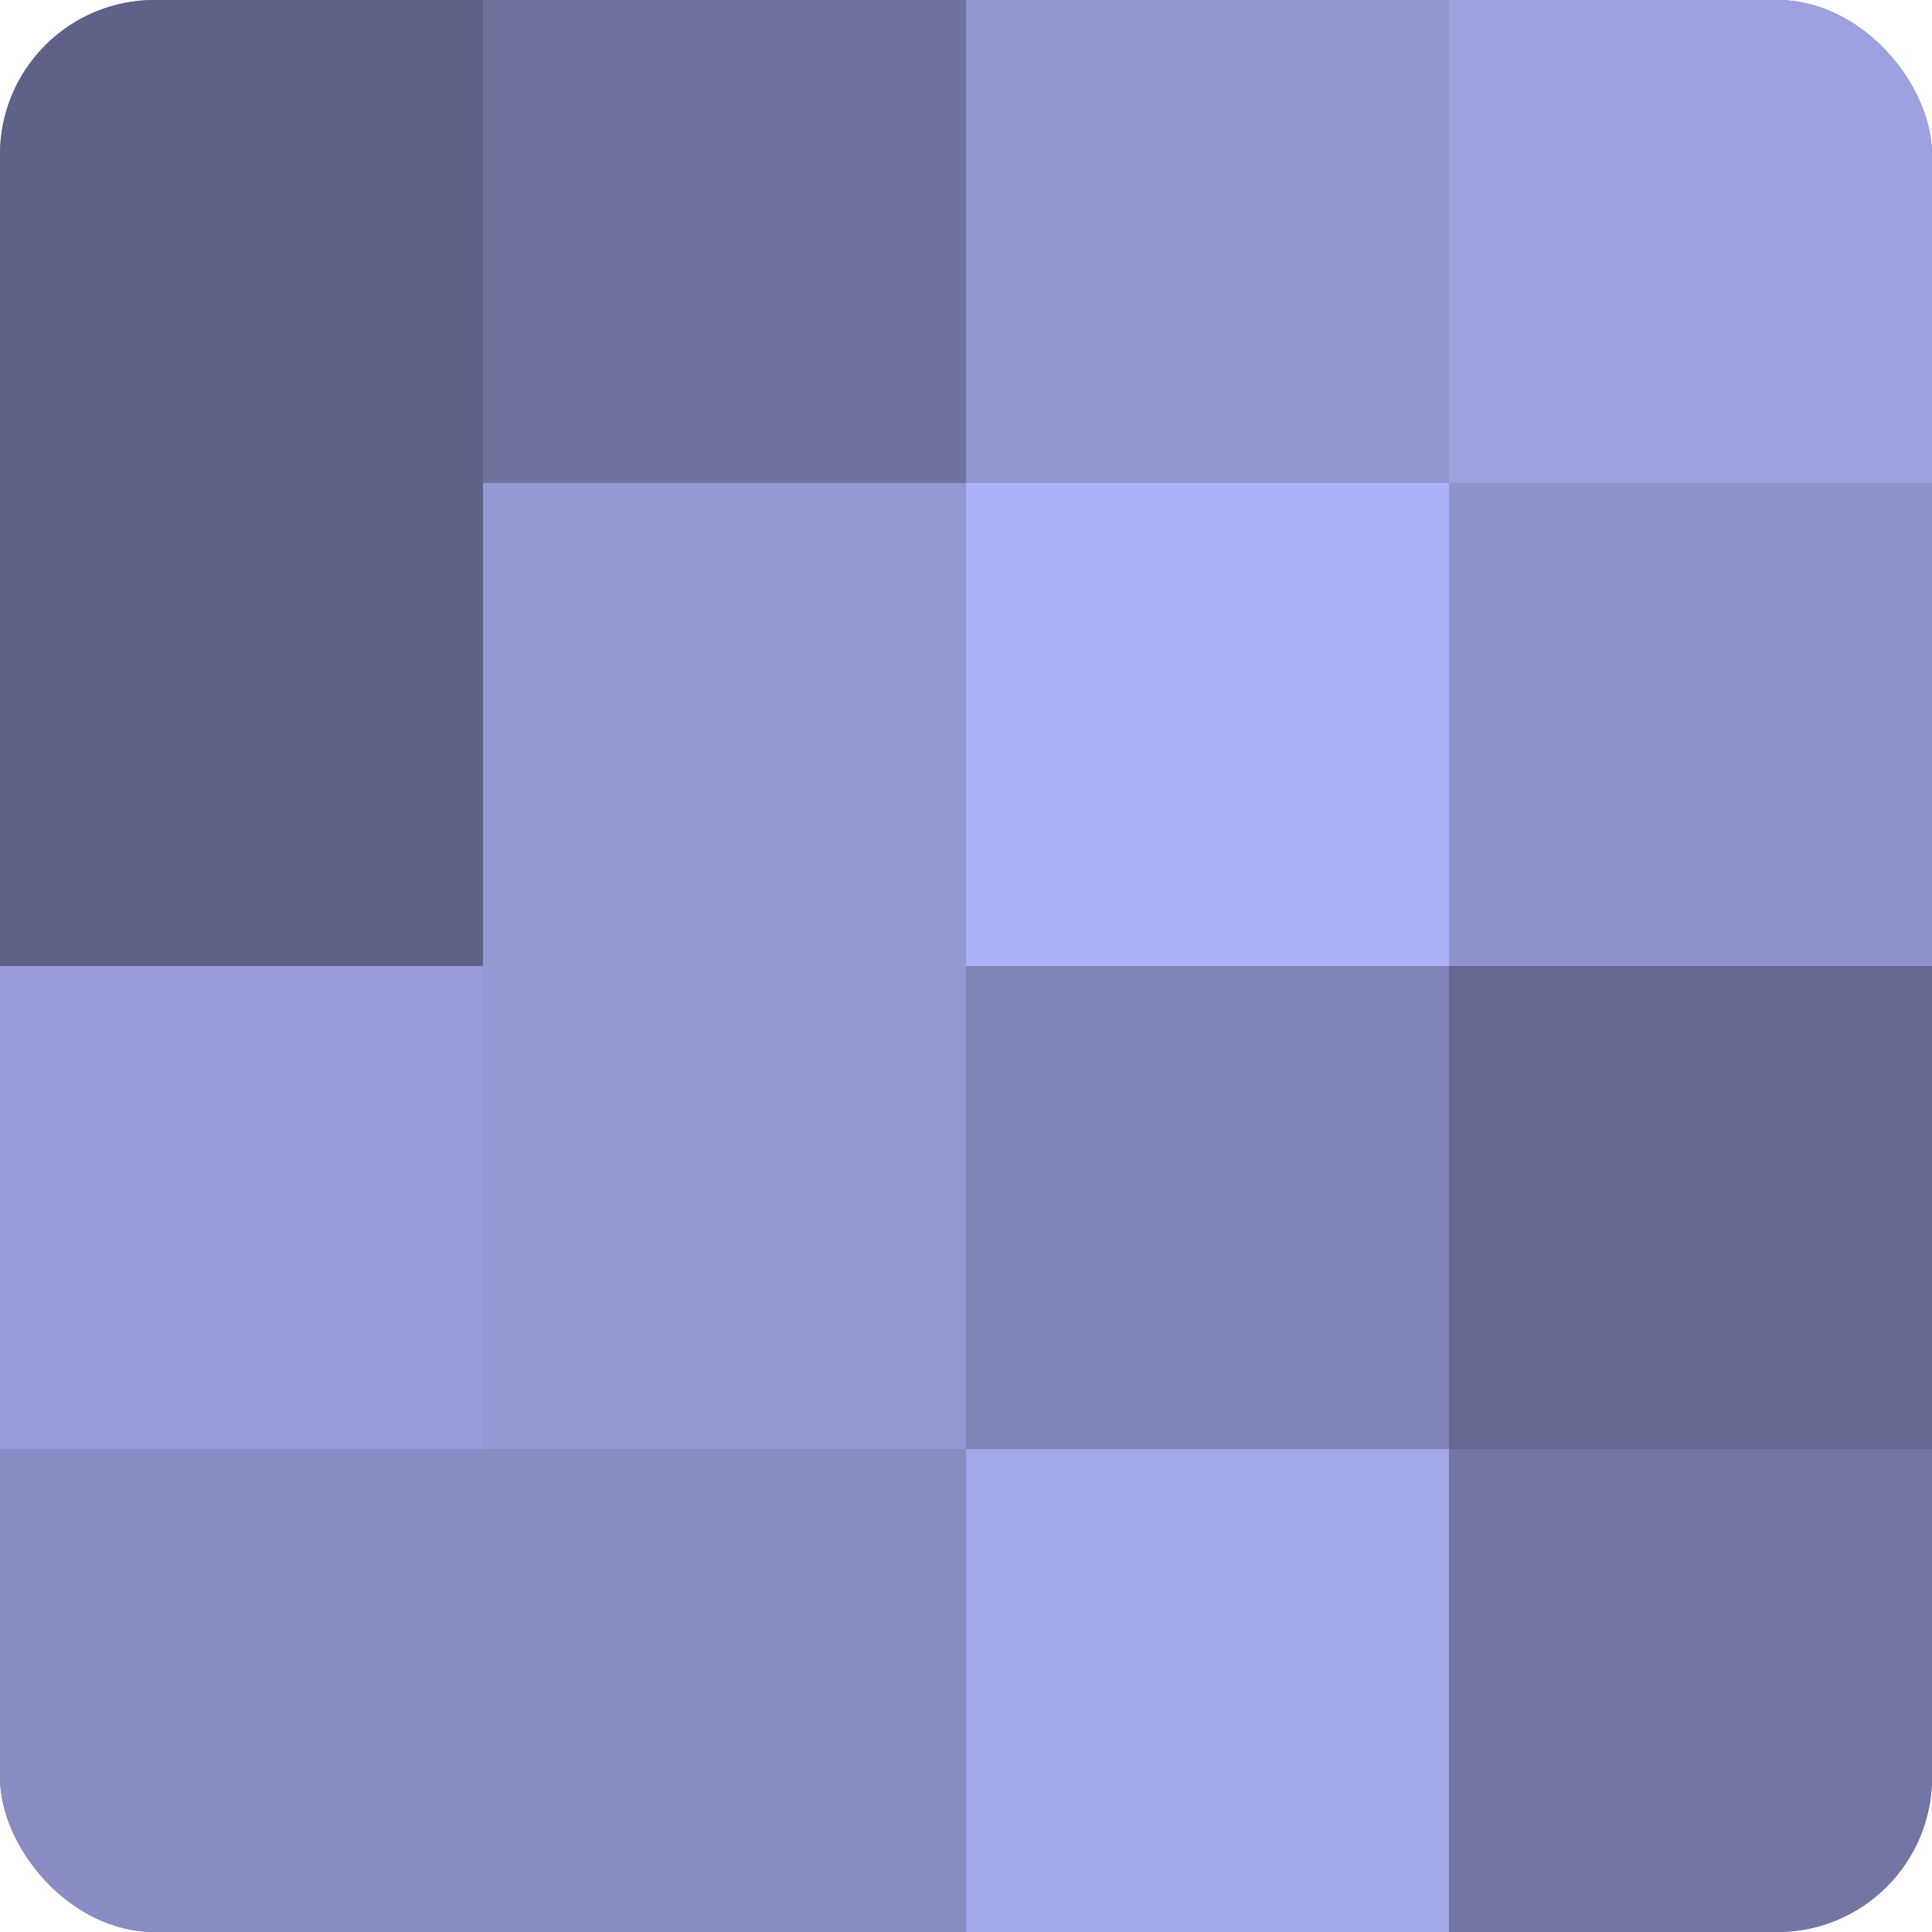 <?xml version="1.0" encoding="UTF-8"?>
<svg xmlns="http://www.w3.org/2000/svg" width="60" height="60" viewBox="0 0 100 100" preserveAspectRatio="xMidYMid meet"><defs><clipPath id="c" width="100" height="100"><rect width="100" height="100" rx="8" ry="8"/></clipPath></defs><g clip-path="url(#c)"><rect width="100" height="100" fill="#7073a0"/><rect width="25" height="25" fill="#5f6288"/><rect y="25" width="25" height="25" fill="#5f6288"/><rect y="50" width="25" height="25" fill="#979bd8"/><rect y="75" width="25" height="25" fill="#898dc4"/><rect x="25" width="25" height="25" fill="#7073a0"/><rect x="25" y="25" width="25" height="25" fill="#9499d4"/><rect x="25" y="50" width="25" height="25" fill="#9499d4"/><rect x="25" y="75" width="25" height="25" fill="#898dc4"/><rect x="50" width="25" height="25" fill="#9296d0"/><rect x="50" y="25" width="25" height="25" fill="#adb2f8"/><rect x="50" y="50" width="25" height="25" fill="#7e82b4"/><rect x="50" y="75" width="25" height="25" fill="#a2a7e8"/><rect x="75" width="25" height="25" fill="#9da1e0"/><rect x="75" y="25" width="25" height="25" fill="#8f93cc"/><rect x="75" y="50" width="25" height="25" fill="#656890"/><rect x="75" y="75" width="25" height="25" fill="#7376a4"/></g></svg>
